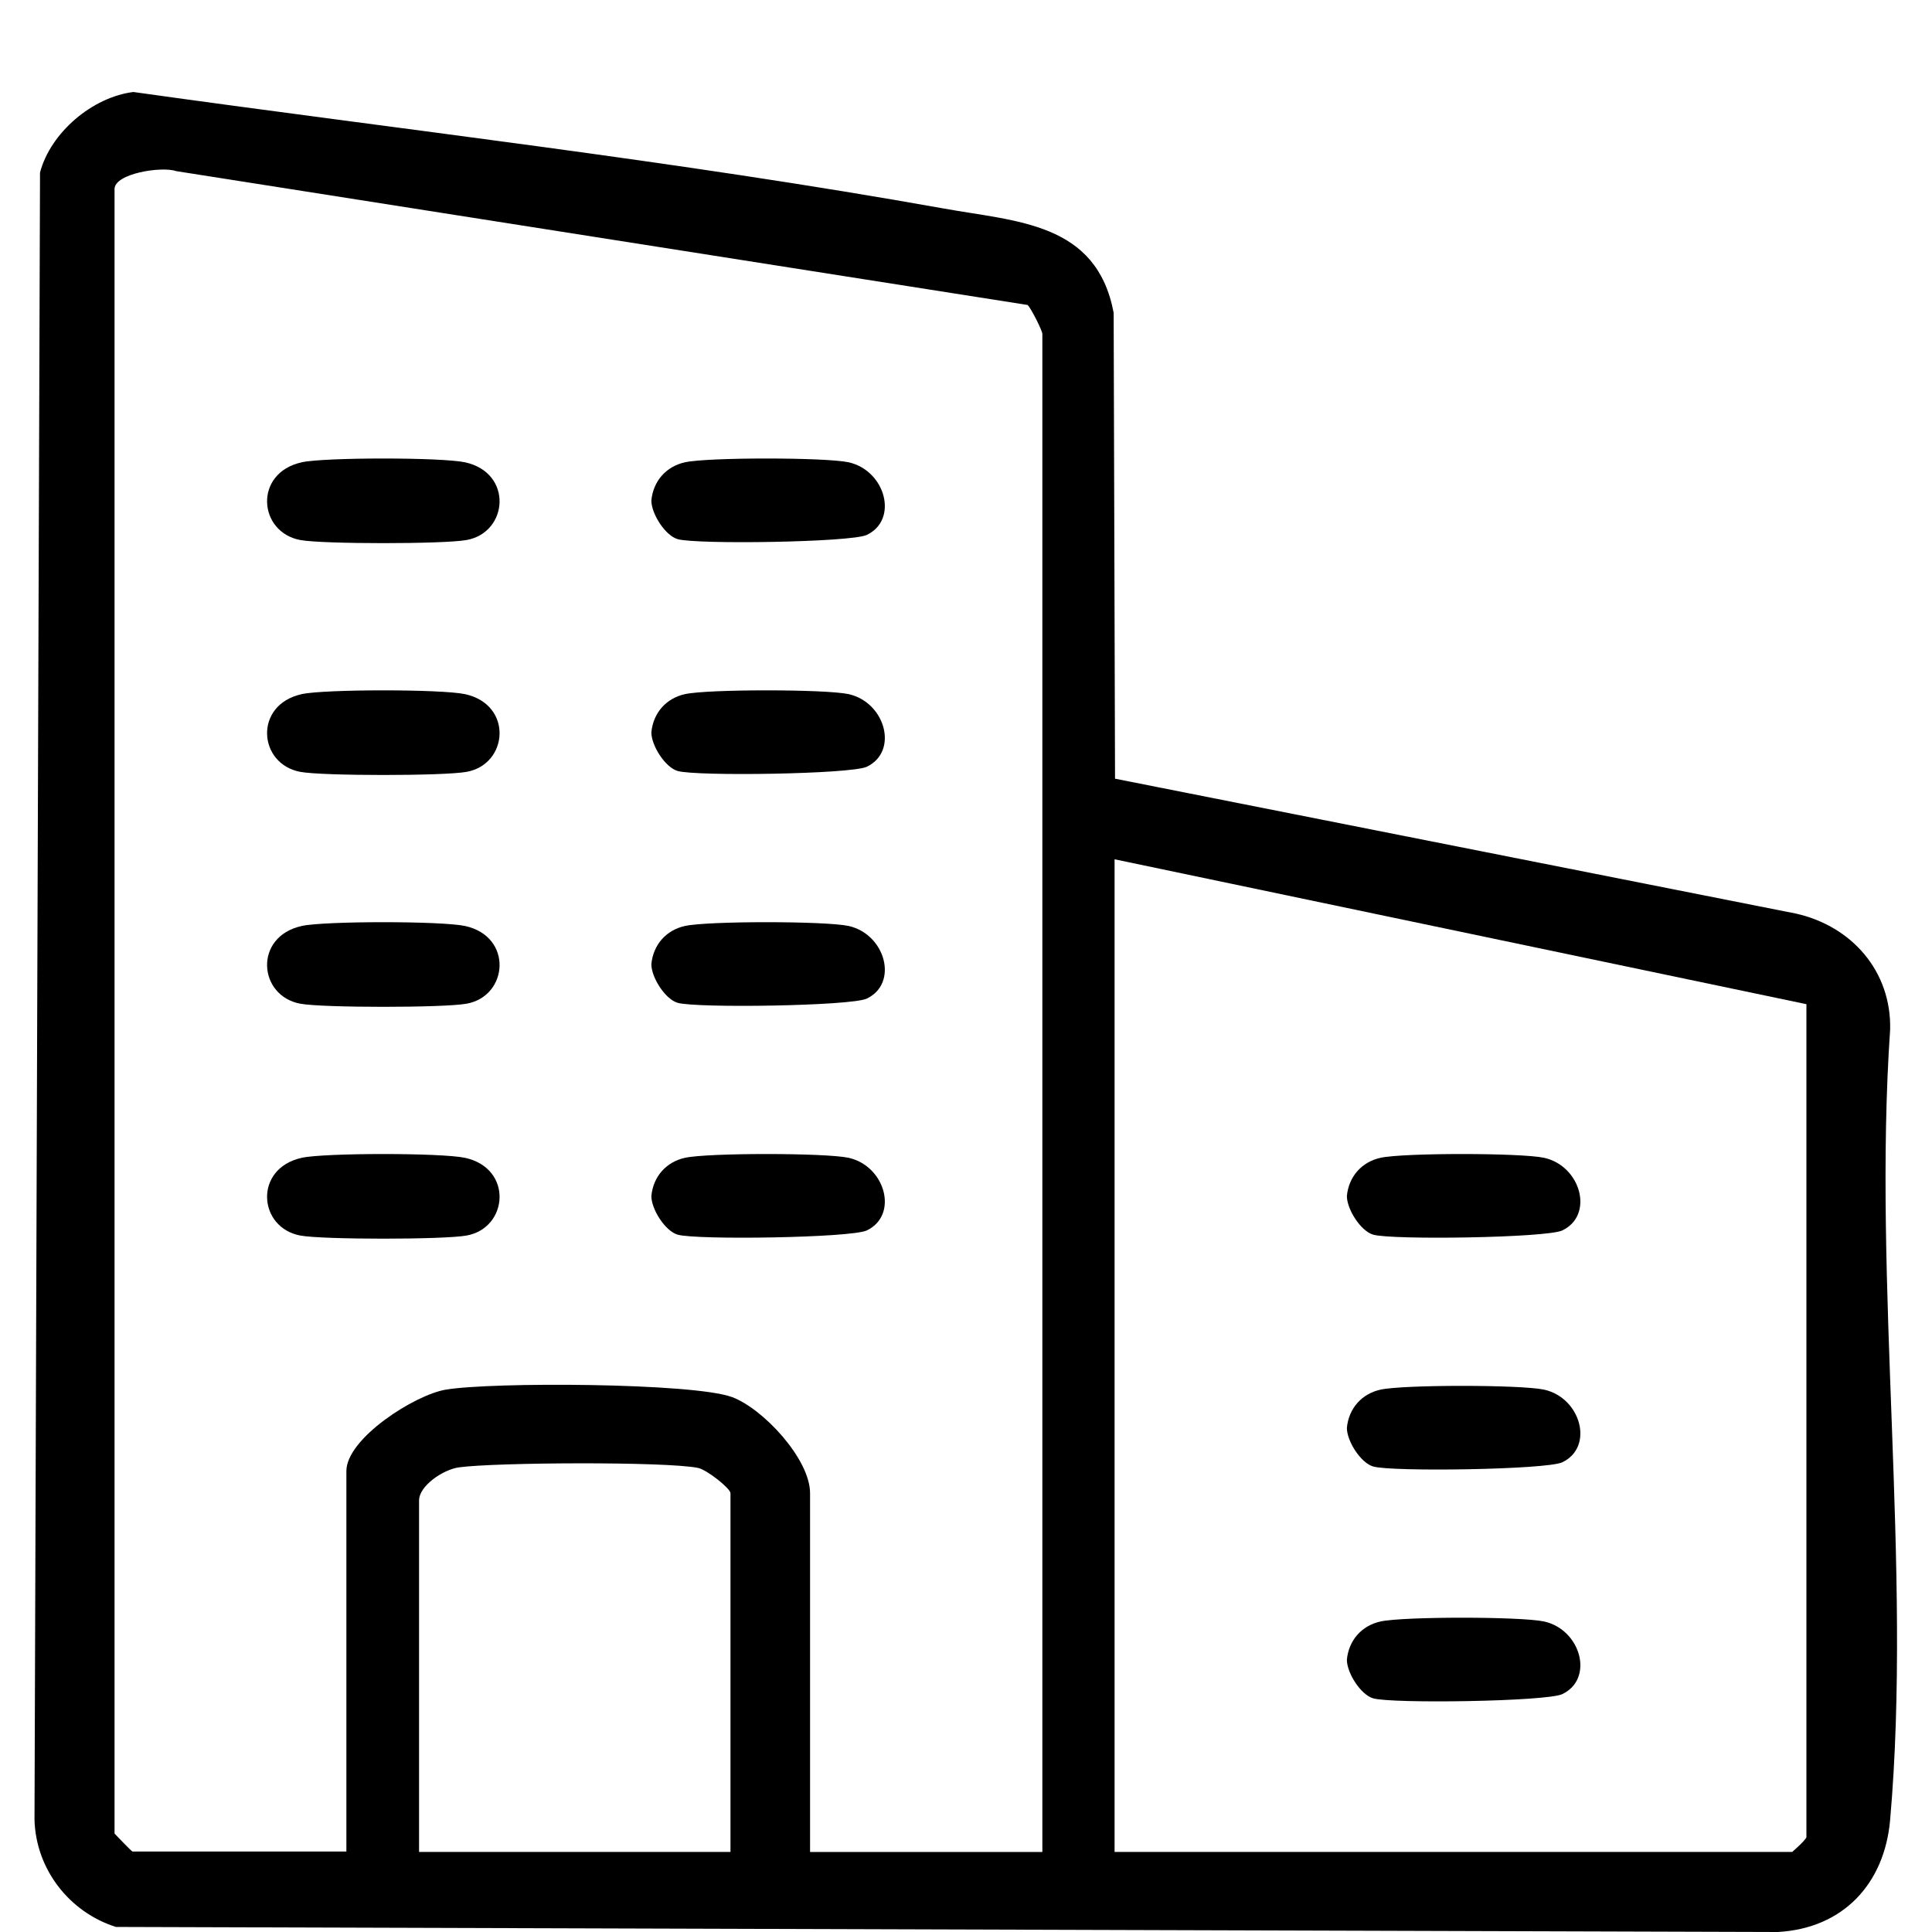 <?xml version="1.0" encoding="UTF-8"?>
<svg id="katman_1" data-name="katman 1" xmlns="http://www.w3.org/2000/svg" viewBox="0 0 42 42">
  <path d="M24.25,16.93l14.79,2.93c1.21.27,2.08,1.25,2.05,2.52-.38,5.54.48,11.71,0,17.18-.12,1.39-1.02,2.36-2.44,2.44l-36.13-.11c-1.01-.32-1.74-1.25-1.77-2.33L.87,3.75c.23-.87,1.14-1.64,2.03-1.75,5.84.82,11.78,1.49,17.6,2.53,1.6.29,3.34.3,3.71,2.27l.03,10.13ZM22.66,40.26V7.26c0-.07-.24-.55-.32-.63L3.83,3.72c-.31-.11-1.34.05-1.34.39v35.75s.37.39.39.39h4.65v-8.27c0-.71,1.49-1.66,2.16-1.77,1-.17,5.37-.15,6.22.16.68.25,1.7,1.35,1.7,2.09v7.8h5.04ZM24.23,40.26h14.73s.28-.24.31-.32v-18.11s-15.04-3.15-15.04-3.15v21.58ZM15.88,40.26v-7.8c0-.1-.51-.51-.71-.55-.71-.14-4.42-.12-5.2-.01-.34.05-.86.4-.86.72v7.64h6.77Z"/>
  <path d="M6.55,10.05c.52-.11,3.04-.11,3.56,0,1.05.23.94,1.53.03,1.69-.49.09-3.13.09-3.61,0-.92-.17-1.02-1.46.03-1.69Z"/>
  <path d="M14.89,10.05c.49-.11,3.05-.11,3.56,0,.8.18,1.09,1.25.39,1.58-.35.16-3.7.21-4.11.09-.27-.08-.57-.55-.57-.84.04-.42.32-.74.73-.83Z"/>
  <path d="M6.55,15.09c.52-.11,3.04-.11,3.56,0,1.05.23.94,1.53.03,1.69-.49.09-3.13.09-3.61,0-.92-.17-1.02-1.46.03-1.69Z"/>
  <path d="M14.89,15.09c.49-.11,3.05-.11,3.56,0,.8.18,1.09,1.25.39,1.58-.35.16-3.7.21-4.11.09-.27-.08-.57-.55-.57-.84.04-.42.32-.74.73-.83Z"/>
  <path d="M6.55,20.13c.52-.11,3.04-.11,3.56,0,1.05.23.94,1.53.03,1.69-.49.09-3.13.09-3.61,0-.92-.17-1.02-1.46.03-1.69Z"/>
  <path d="M14.89,20.13c.49-.11,3.05-.11,3.56,0,.8.18,1.09,1.25.39,1.58-.35.16-3.7.21-4.11.09-.27-.08-.57-.55-.57-.84.04-.42.32-.74.73-.83Z"/>
  <path d="M6.55,25.17c.52-.11,3.04-.11,3.56,0,1.05.23.94,1.53.03,1.69-.49.09-3.13.09-3.61,0-.92-.17-1.02-1.46.03-1.69Z"/>
  <path d="M14.89,25.17c.49-.11,3.05-.11,3.56,0,.8.18,1.09,1.25.39,1.58-.35.16-3.7.21-4.11.09-.27-.08-.57-.55-.57-.84.04-.42.32-.74.73-.83Z"/>
  <path d="M30.01,25.17c.49-.11,3.05-.11,3.56,0,.8.18,1.09,1.25.39,1.58-.35.16-3.7.21-4.11.09-.27-.08-.57-.55-.57-.84.04-.42.32-.74.73-.83Z"/>
  <path d="M30.01,30.21c.49-.11,3.05-.11,3.56,0,.8.18,1.09,1.25.39,1.58-.35.16-3.7.21-4.11.09-.27-.08-.57-.55-.57-.84.04-.42.32-.74.73-.83Z"/>
  <path d="M30.01,35.25c.49-.11,3.05-.11,3.56,0,.8.18,1.09,1.25.39,1.58-.35.16-3.7.21-4.11.09-.27-.08-.57-.55-.57-.84.04-.42.32-.74.73-.83Z"/>
</svg>